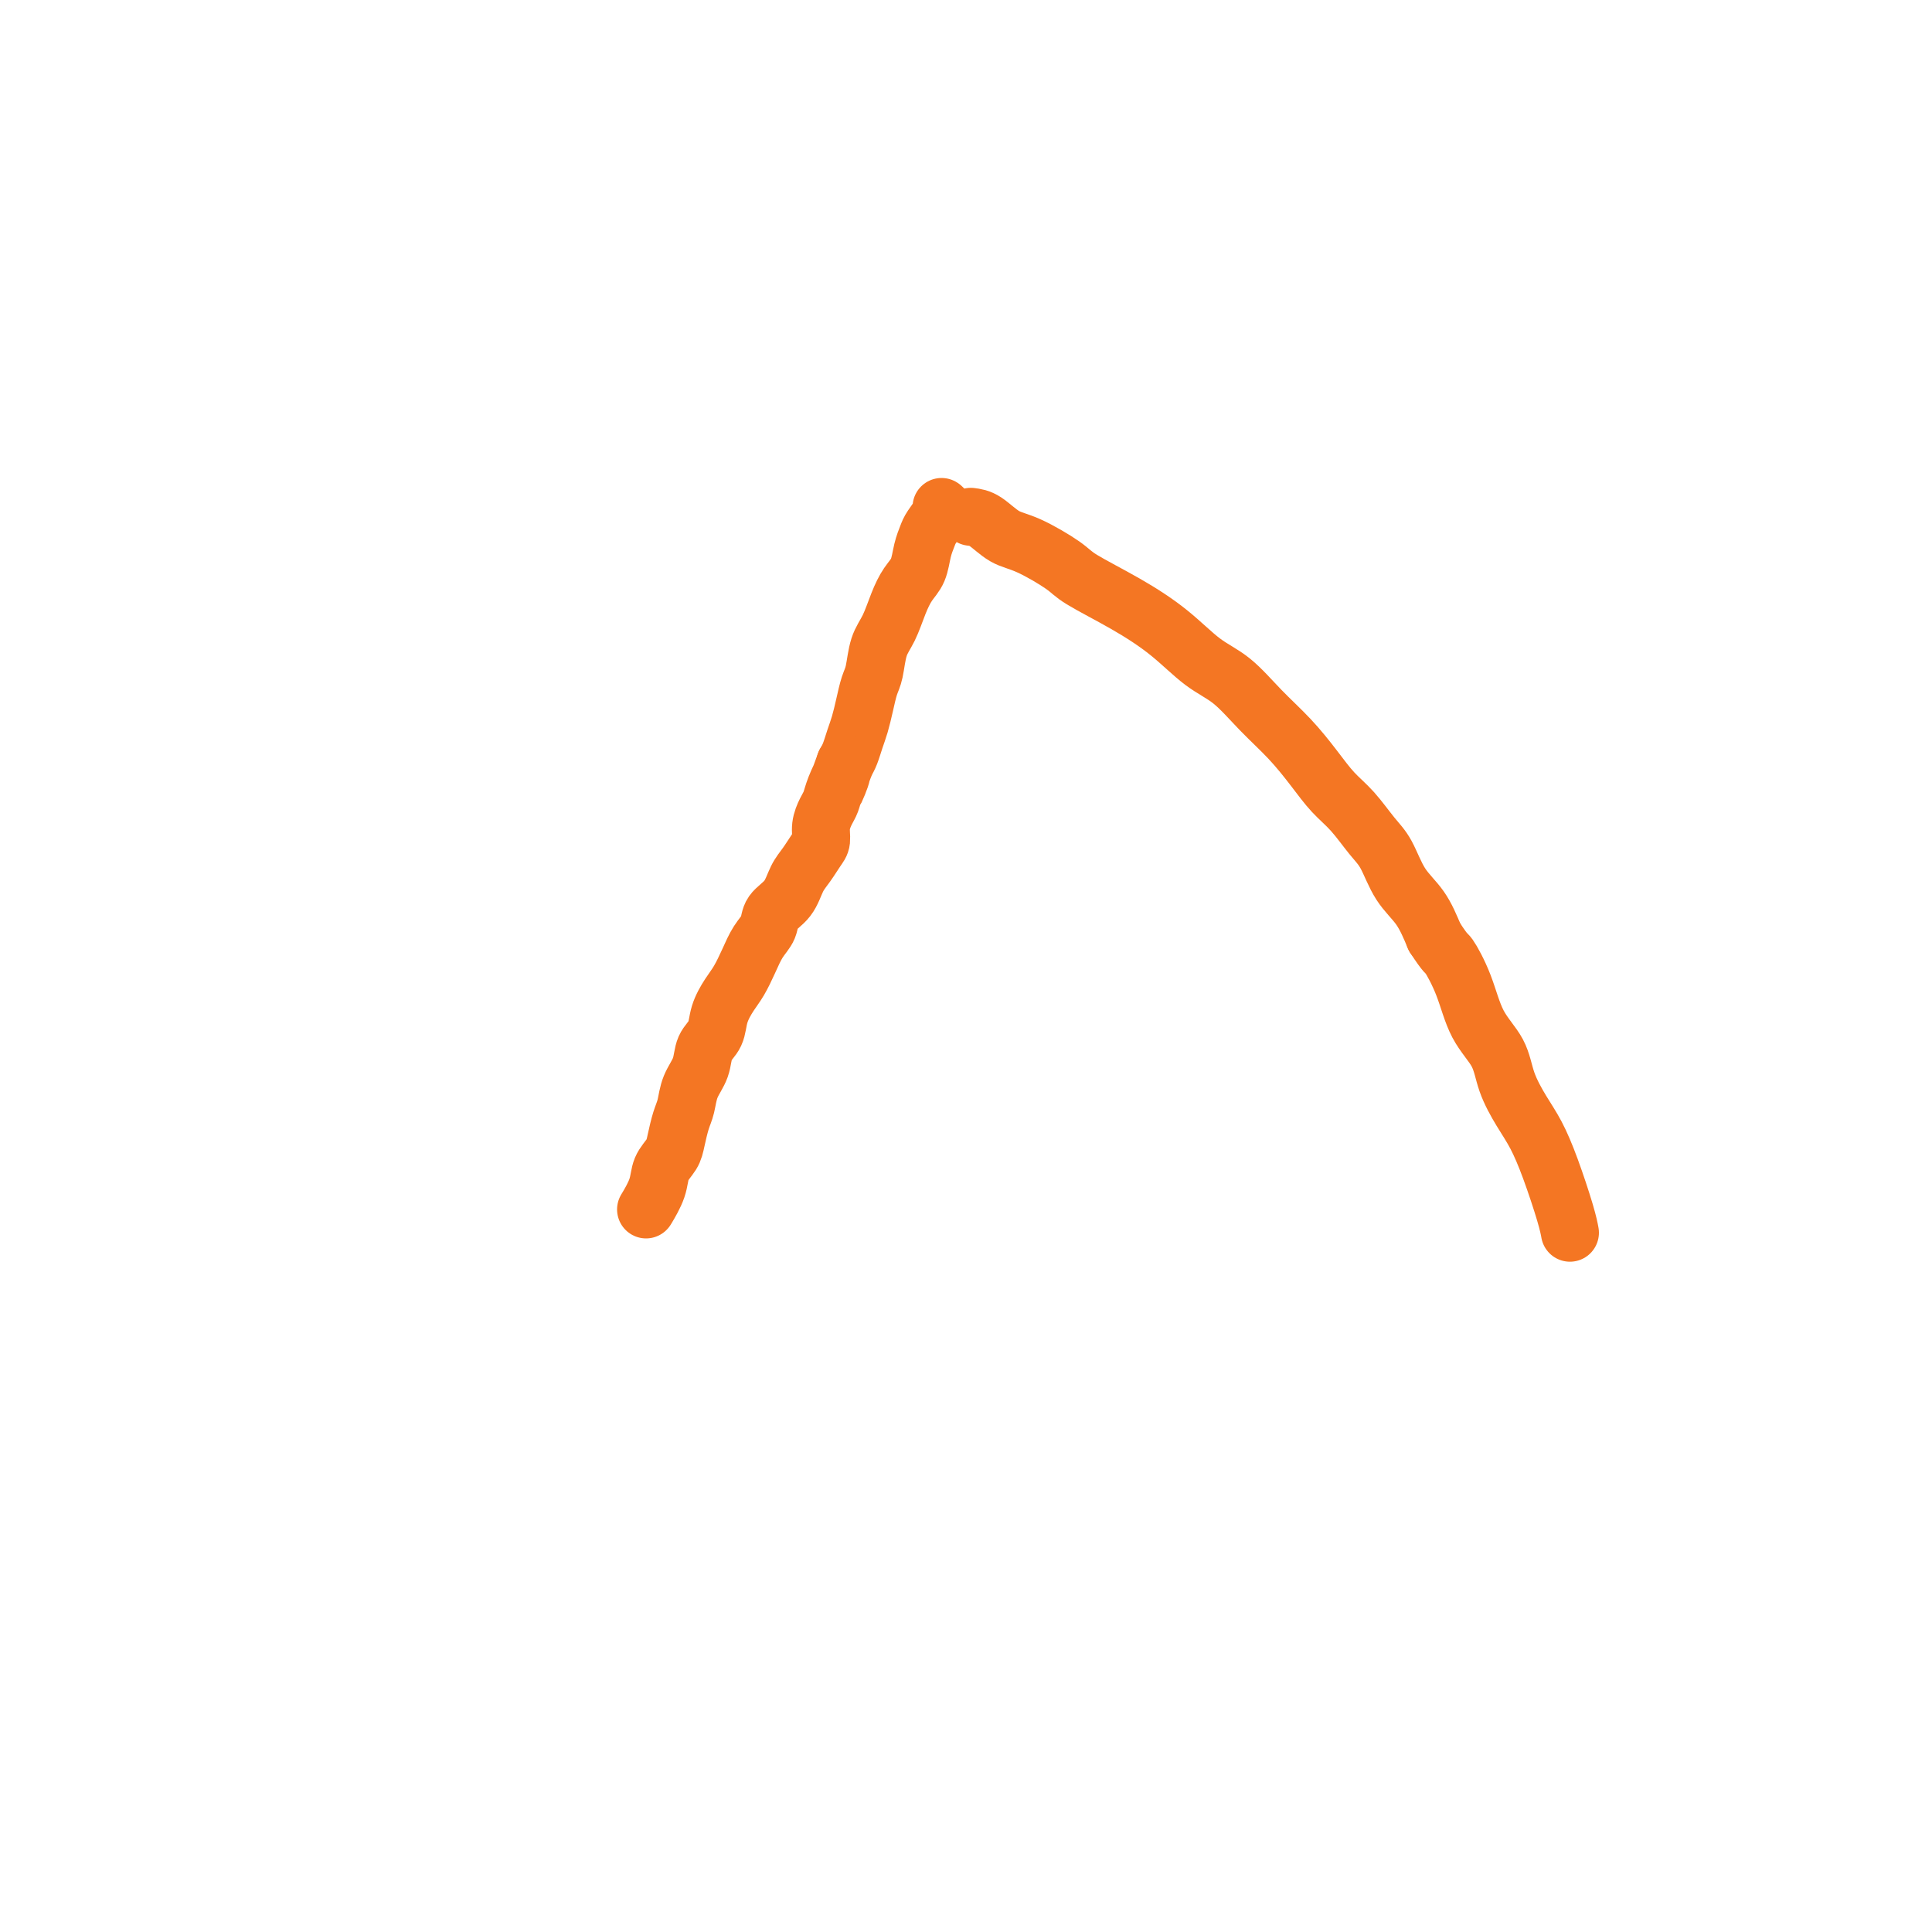 <svg viewBox='0 0 400 400' version='1.1' xmlns='http://www.w3.org/2000/svg' xmlns:xlink='http://www.w3.org/1999/xlink'><g fill='none' stroke='#F47623' stroke-width='12' stroke-linecap='round' stroke-linejoin='round'><path d='M195,105c-0.054,-0.034 -0.109,-0.068 0,0c0.109,0.068 0.381,0.237 0,1c-0.381,0.763 -1.414,2.118 -2,3c-0.586,0.882 -0.723,1.291 -1,2c-0.277,0.709 -0.693,1.719 -1,3c-0.307,1.281 -0.506,2.833 -1,4c-0.494,1.167 -1.284,1.947 -2,3c-0.716,1.053 -1.358,2.378 -2,4c-0.642,1.622 -1.285,3.543 -2,5c-0.715,1.457 -1.501,2.452 -2,4c-0.499,1.548 -0.711,3.649 -1,5c-0.289,1.351 -0.655,1.951 -1,3c-0.345,1.049 -0.670,2.546 -1,4c-0.330,1.454 -0.666,2.864 -1,4c-0.334,1.136 -0.667,1.998 -1,3c-0.333,1.002 -0.667,2.143 -1,3c-0.333,0.857 -0.667,1.428 -1,2'/><path d='M175,158c-3.273,8.800 -1.455,4.300 -1,3c0.455,-1.300 -0.452,0.600 -1,2c-0.548,1.400 -0.738,2.299 -1,3c-0.262,0.701 -0.598,1.202 -1,2c-0.402,0.798 -0.870,1.892 -1,3c-0.130,1.108 0.080,2.229 0,3c-0.080,0.771 -0.449,1.193 -1,2c-0.551,0.807 -1.285,2.001 -2,3c-0.715,0.999 -1.413,1.803 -2,3c-0.587,1.197 -1.063,2.788 -2,4c-0.937,1.212 -2.334,2.047 -3,3c-0.666,0.953 -0.601,2.025 -1,3c-0.399,0.975 -1.263,1.852 -2,3c-0.737,1.148 -1.348,2.565 -2,4c-0.652,1.435 -1.345,2.886 -2,4c-0.655,1.114 -1.274,1.890 -2,3c-0.726,1.110 -1.560,2.554 -2,4c-0.440,1.446 -0.485,2.894 -1,4c-0.515,1.106 -1.500,1.870 -2,3c-0.500,1.130 -0.515,2.627 -1,4c-0.485,1.373 -1.438,2.622 -2,4c-0.562,1.378 -0.732,2.885 -1,4c-0.268,1.115 -0.634,1.837 -1,3c-0.366,1.163 -0.732,2.768 -1,4c-0.268,1.232 -0.436,2.093 -1,3c-0.564,0.907 -1.522,1.862 -2,3c-0.478,1.138 -0.475,2.460 -1,4c-0.525,1.540 -1.579,3.297 -2,4c-0.421,0.703 -0.211,0.351 0,0'/><path d='M201,107c0.914,0.115 1.829,0.231 3,1c1.171,0.769 2.599,2.192 4,3c1.401,0.808 2.774,1.001 5,2c2.226,0.999 5.304,2.806 7,4c1.696,1.194 2.010,1.777 4,3c1.990,1.223 5.658,3.088 9,5c3.342,1.912 6.360,3.871 9,6c2.640,2.129 4.901,4.427 7,6c2.099,1.573 4.035,2.420 6,4c1.965,1.580 3.960,3.895 6,6c2.040,2.105 4.125,4.002 6,6c1.875,1.998 3.541,4.097 5,6c1.459,1.903 2.710,3.611 4,5c1.290,1.389 2.617,2.460 4,4c1.383,1.540 2.821,3.551 4,5c1.179,1.449 2.100,2.337 3,4c0.900,1.663 1.781,4.102 3,6c1.219,1.898 2.777,3.257 4,5c1.223,1.743 2.112,3.872 3,6'/><path d='M297,194c2.541,3.900 2.395,3.150 3,4c0.605,0.850 1.961,3.301 3,6c1.039,2.699 1.762,5.648 3,8c1.238,2.352 2.992,4.109 4,6c1.008,1.891 1.272,3.916 2,6c0.728,2.084 1.922,4.226 3,6c1.078,1.774 2.040,3.180 3,5c0.960,1.820 1.917,4.055 3,7c1.083,2.945 2.292,6.601 3,9c0.708,2.399 0.917,3.543 1,4c0.083,0.457 0.042,0.229 0,0'/></g>
</svg>